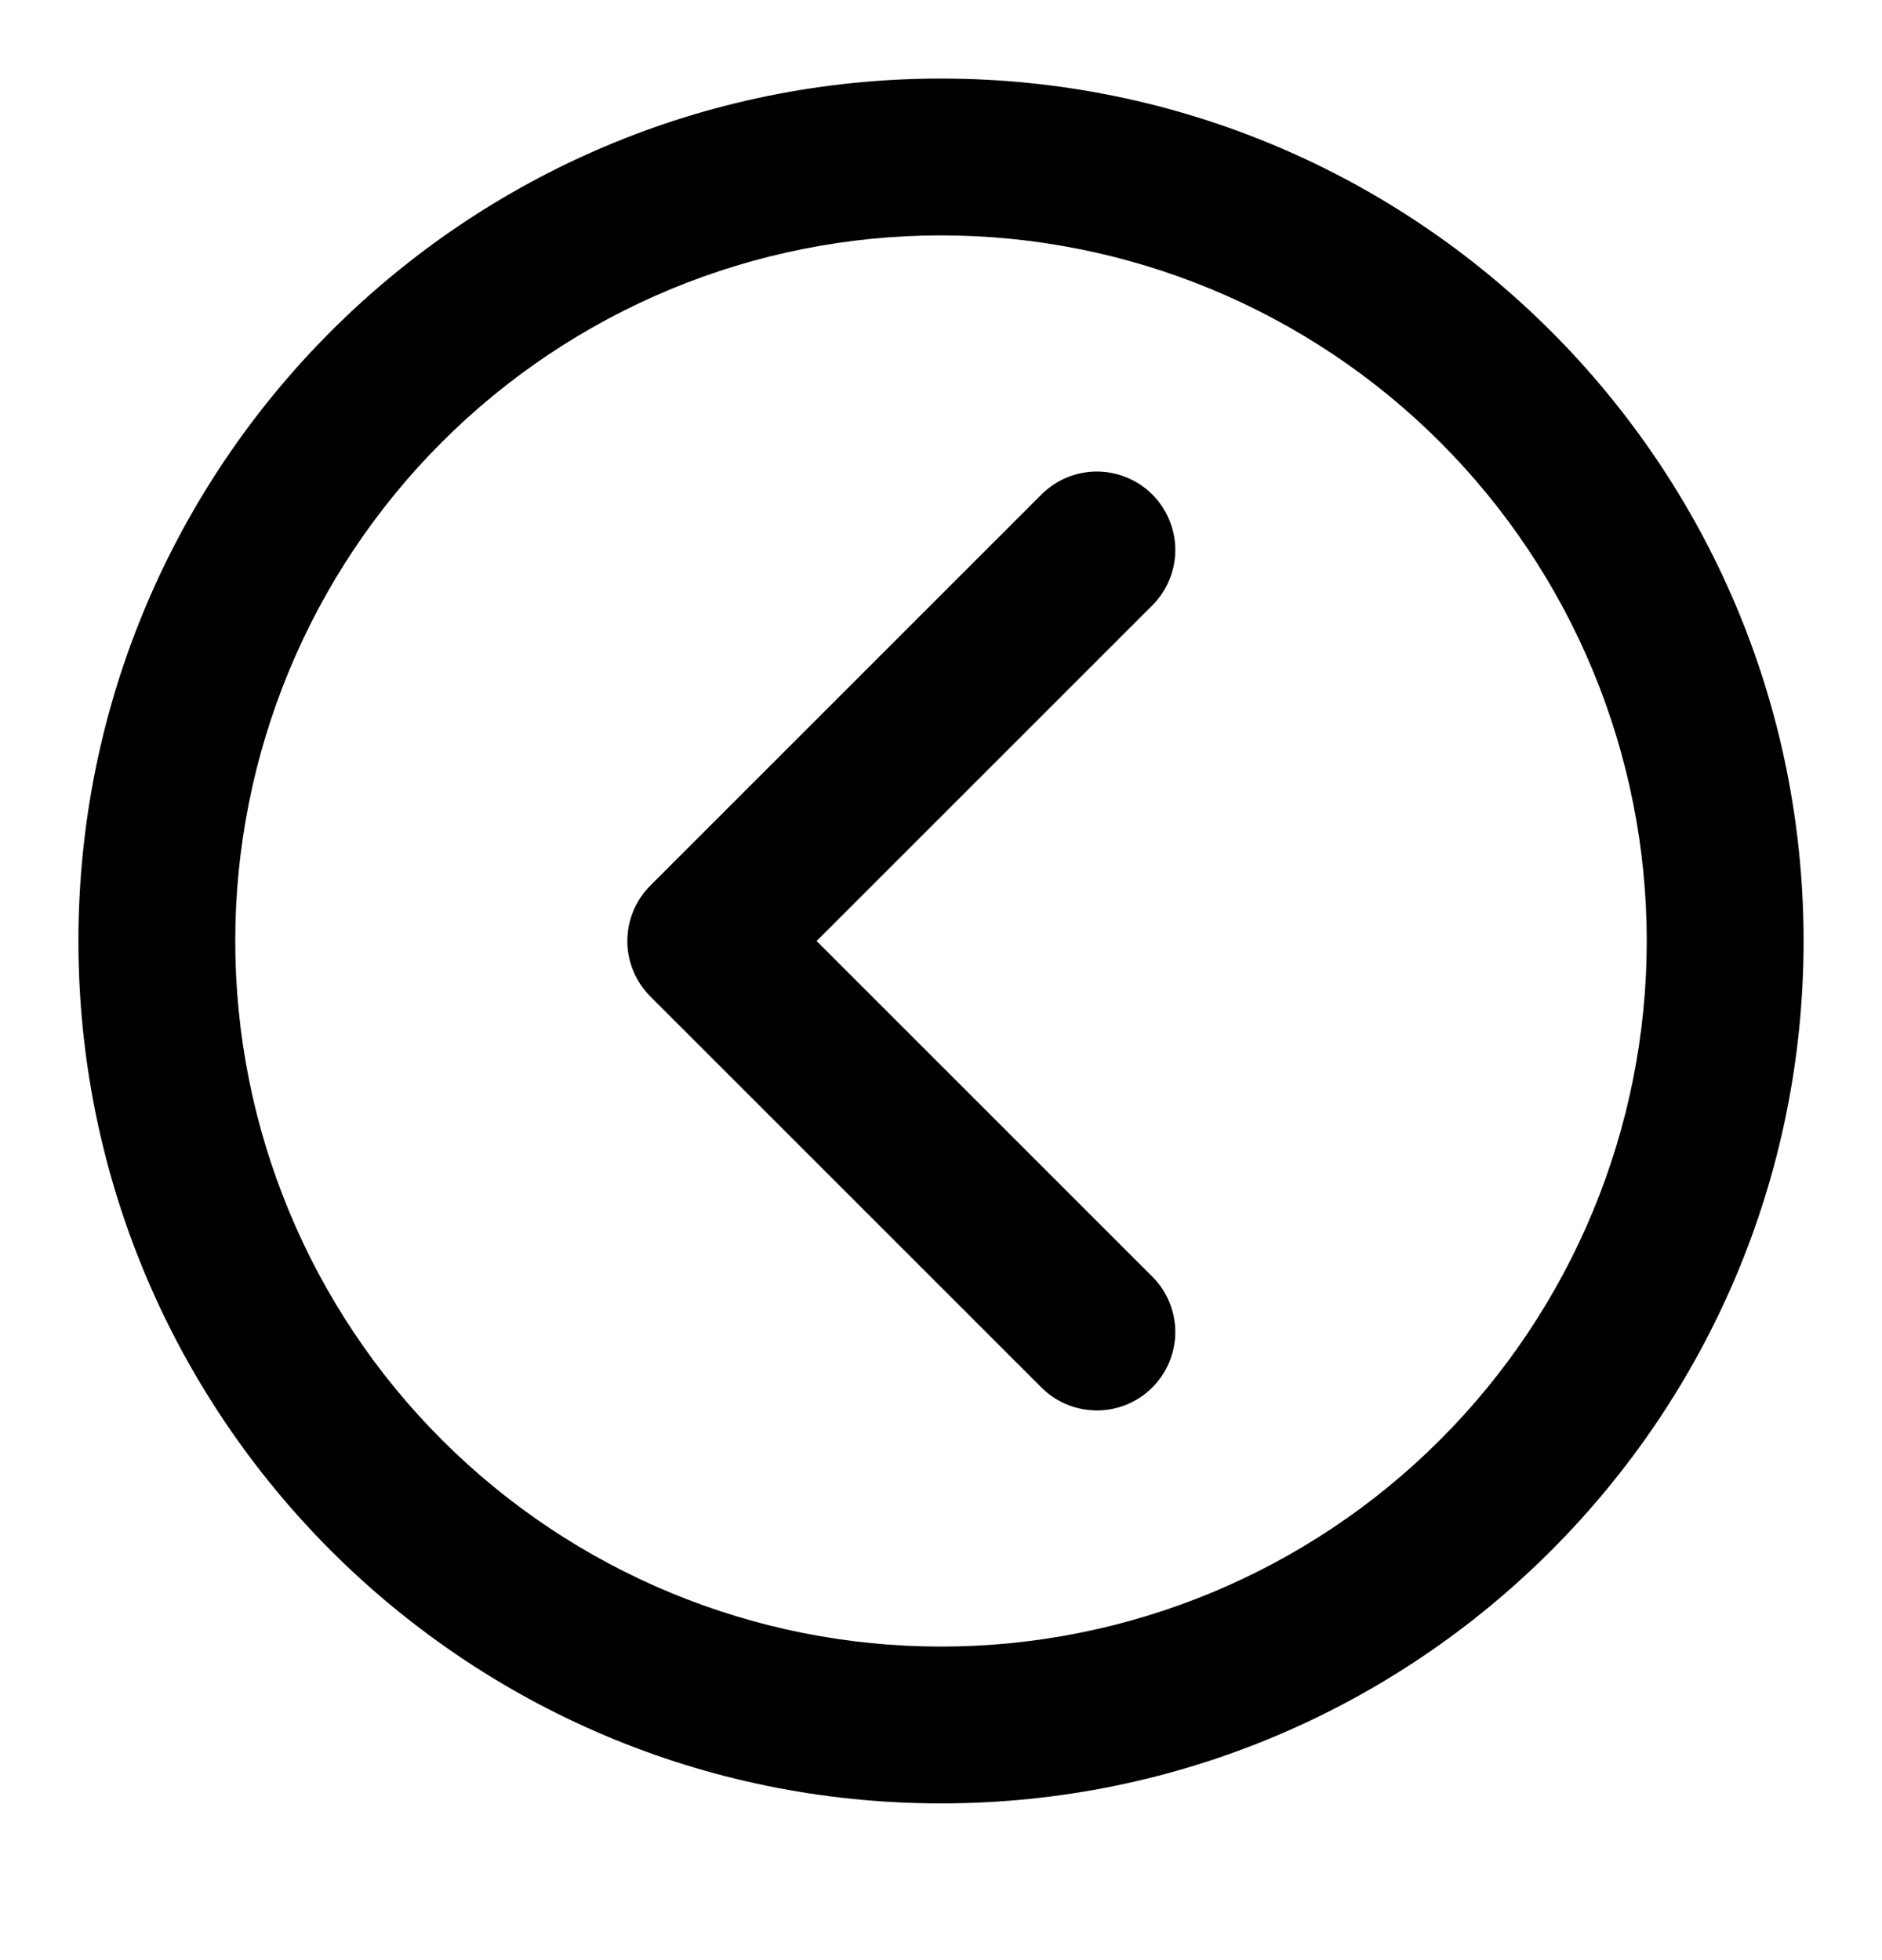<svg width="24" height="25" viewBox="0 0 24 25" fill="none" xmlns="http://www.w3.org/2000/svg">
<path fill-rule="evenodd" clip-rule="evenodd" d="M3 12.002C3 10.82 3.233 9.65 3.685 8.558C4.137 7.466 4.8 6.474 5.636 5.638C6.472 4.802 7.464 4.14 8.556 3.687C9.648 3.235 10.818 3.002 12 3.002C13.182 3.002 14.352 3.235 15.444 3.687C16.536 4.14 17.528 4.802 18.364 5.638C19.2 6.474 19.863 7.466 20.315 8.558C20.767 9.65 21 10.82 21 12.002C21 14.389 20.052 16.678 18.364 18.365C16.676 20.053 14.387 21.001 12 21.001C9.613 21.001 7.324 20.053 5.636 18.365C3.948 16.678 3 14.389 3 12.002ZM12 1.002C5.925 1.002 1 5.927 1 12.002C1 18.076 5.925 23.001 12 23.001C18.075 23.001 23 18.076 23 12.002C23 5.927 18.075 1.002 12 1.002ZM14.707 7.709C14.889 7.52 14.99 7.268 14.988 7.006C14.985 6.743 14.88 6.493 14.695 6.307C14.509 6.122 14.259 6.017 13.996 6.014C13.734 6.012 13.482 6.113 13.293 6.295L8.293 11.295C8.106 11.482 8 11.737 8 12.002C8 12.267 8.106 12.521 8.293 12.709L13.293 17.709C13.482 17.891 13.734 17.991 13.996 17.989C14.259 17.987 14.509 17.882 14.695 17.696C14.88 17.511 14.985 17.26 14.988 16.998C14.99 16.736 14.889 16.483 14.707 16.295L10.414 12.002L14.707 7.709Z" fill="black"/>
</svg>
